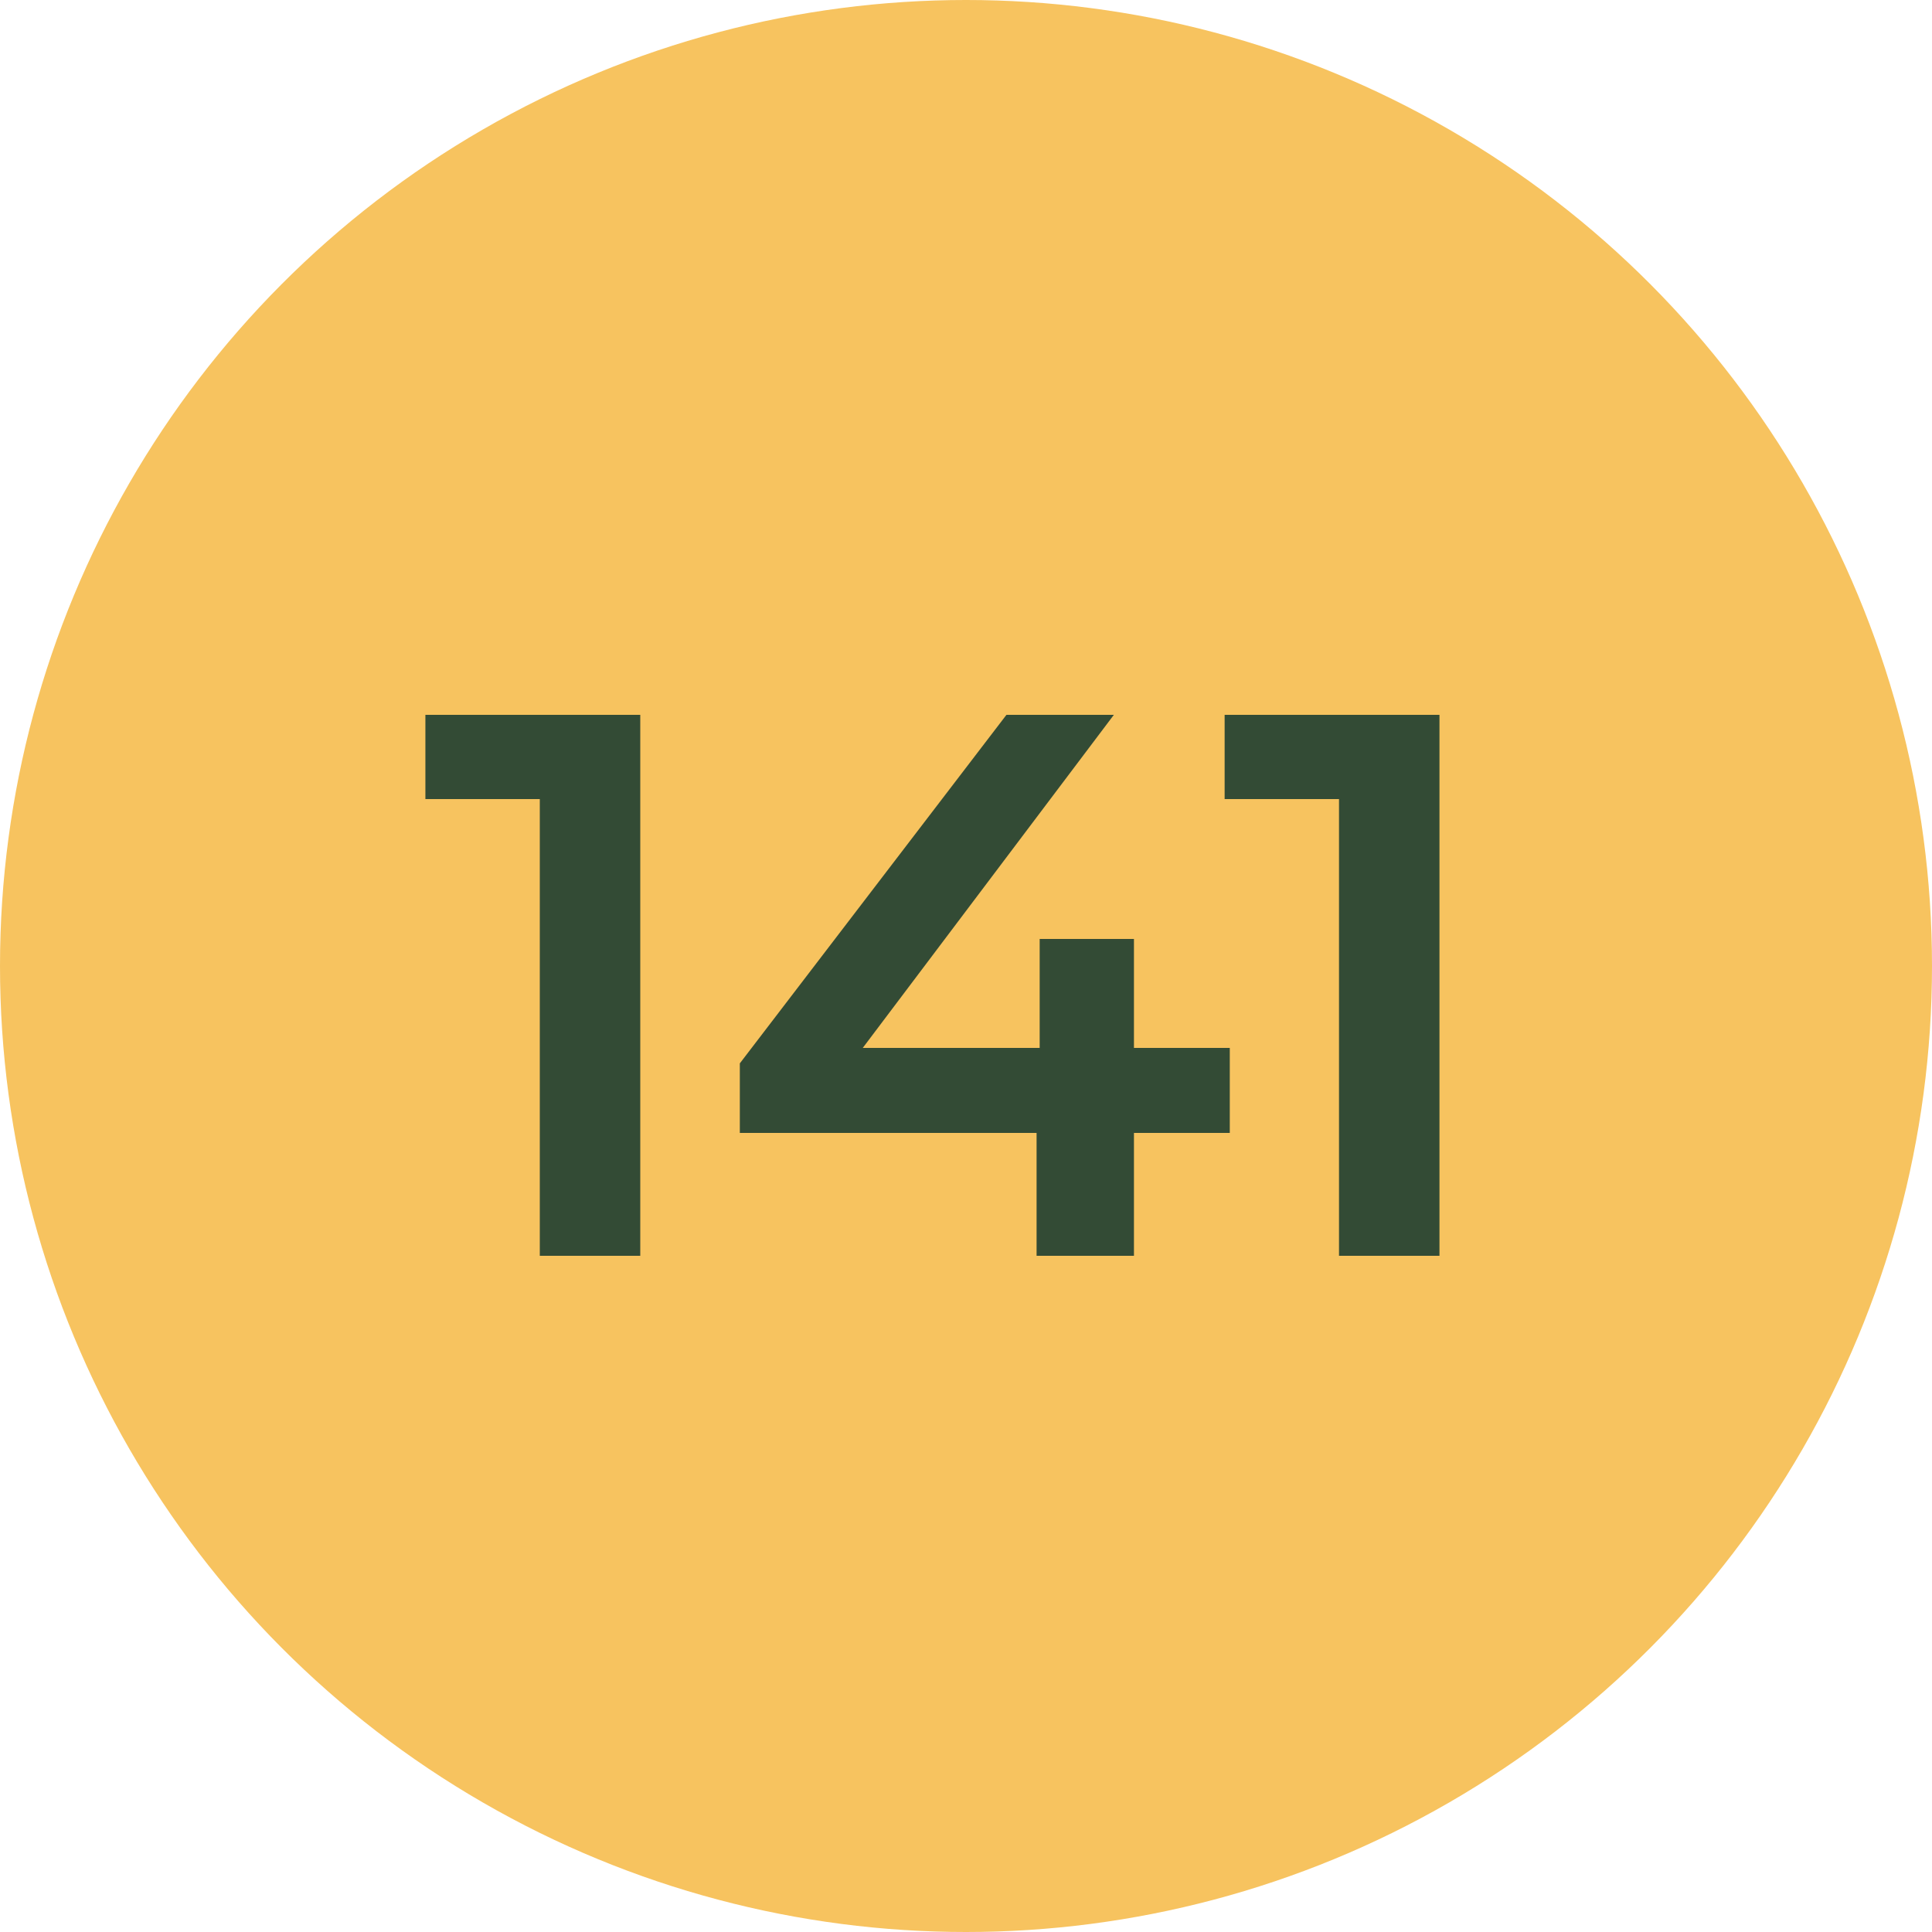 <svg width="60" height="60" viewBox="0 0 60 60" fill="none" xmlns="http://www.w3.org/2000/svg">
<circle cx="30" cy="30" r="30" fill="#F7C35F"/>
<path d="M16.764 39V23.4L18.131 24.816H13.211V22.2H19.884V39H16.764ZM22.976 35.184V33.024L31.256 22.2H34.592L26.432 33.024L24.872 32.544H38.192V35.184H22.976ZM32.192 39V35.184L32.288 32.544V29.16H35.216V39H32.192ZM41.584 39V23.4L42.952 24.816H38.032V22.2H44.704V39H41.584Z" fill="#334B35"/>
</svg>

